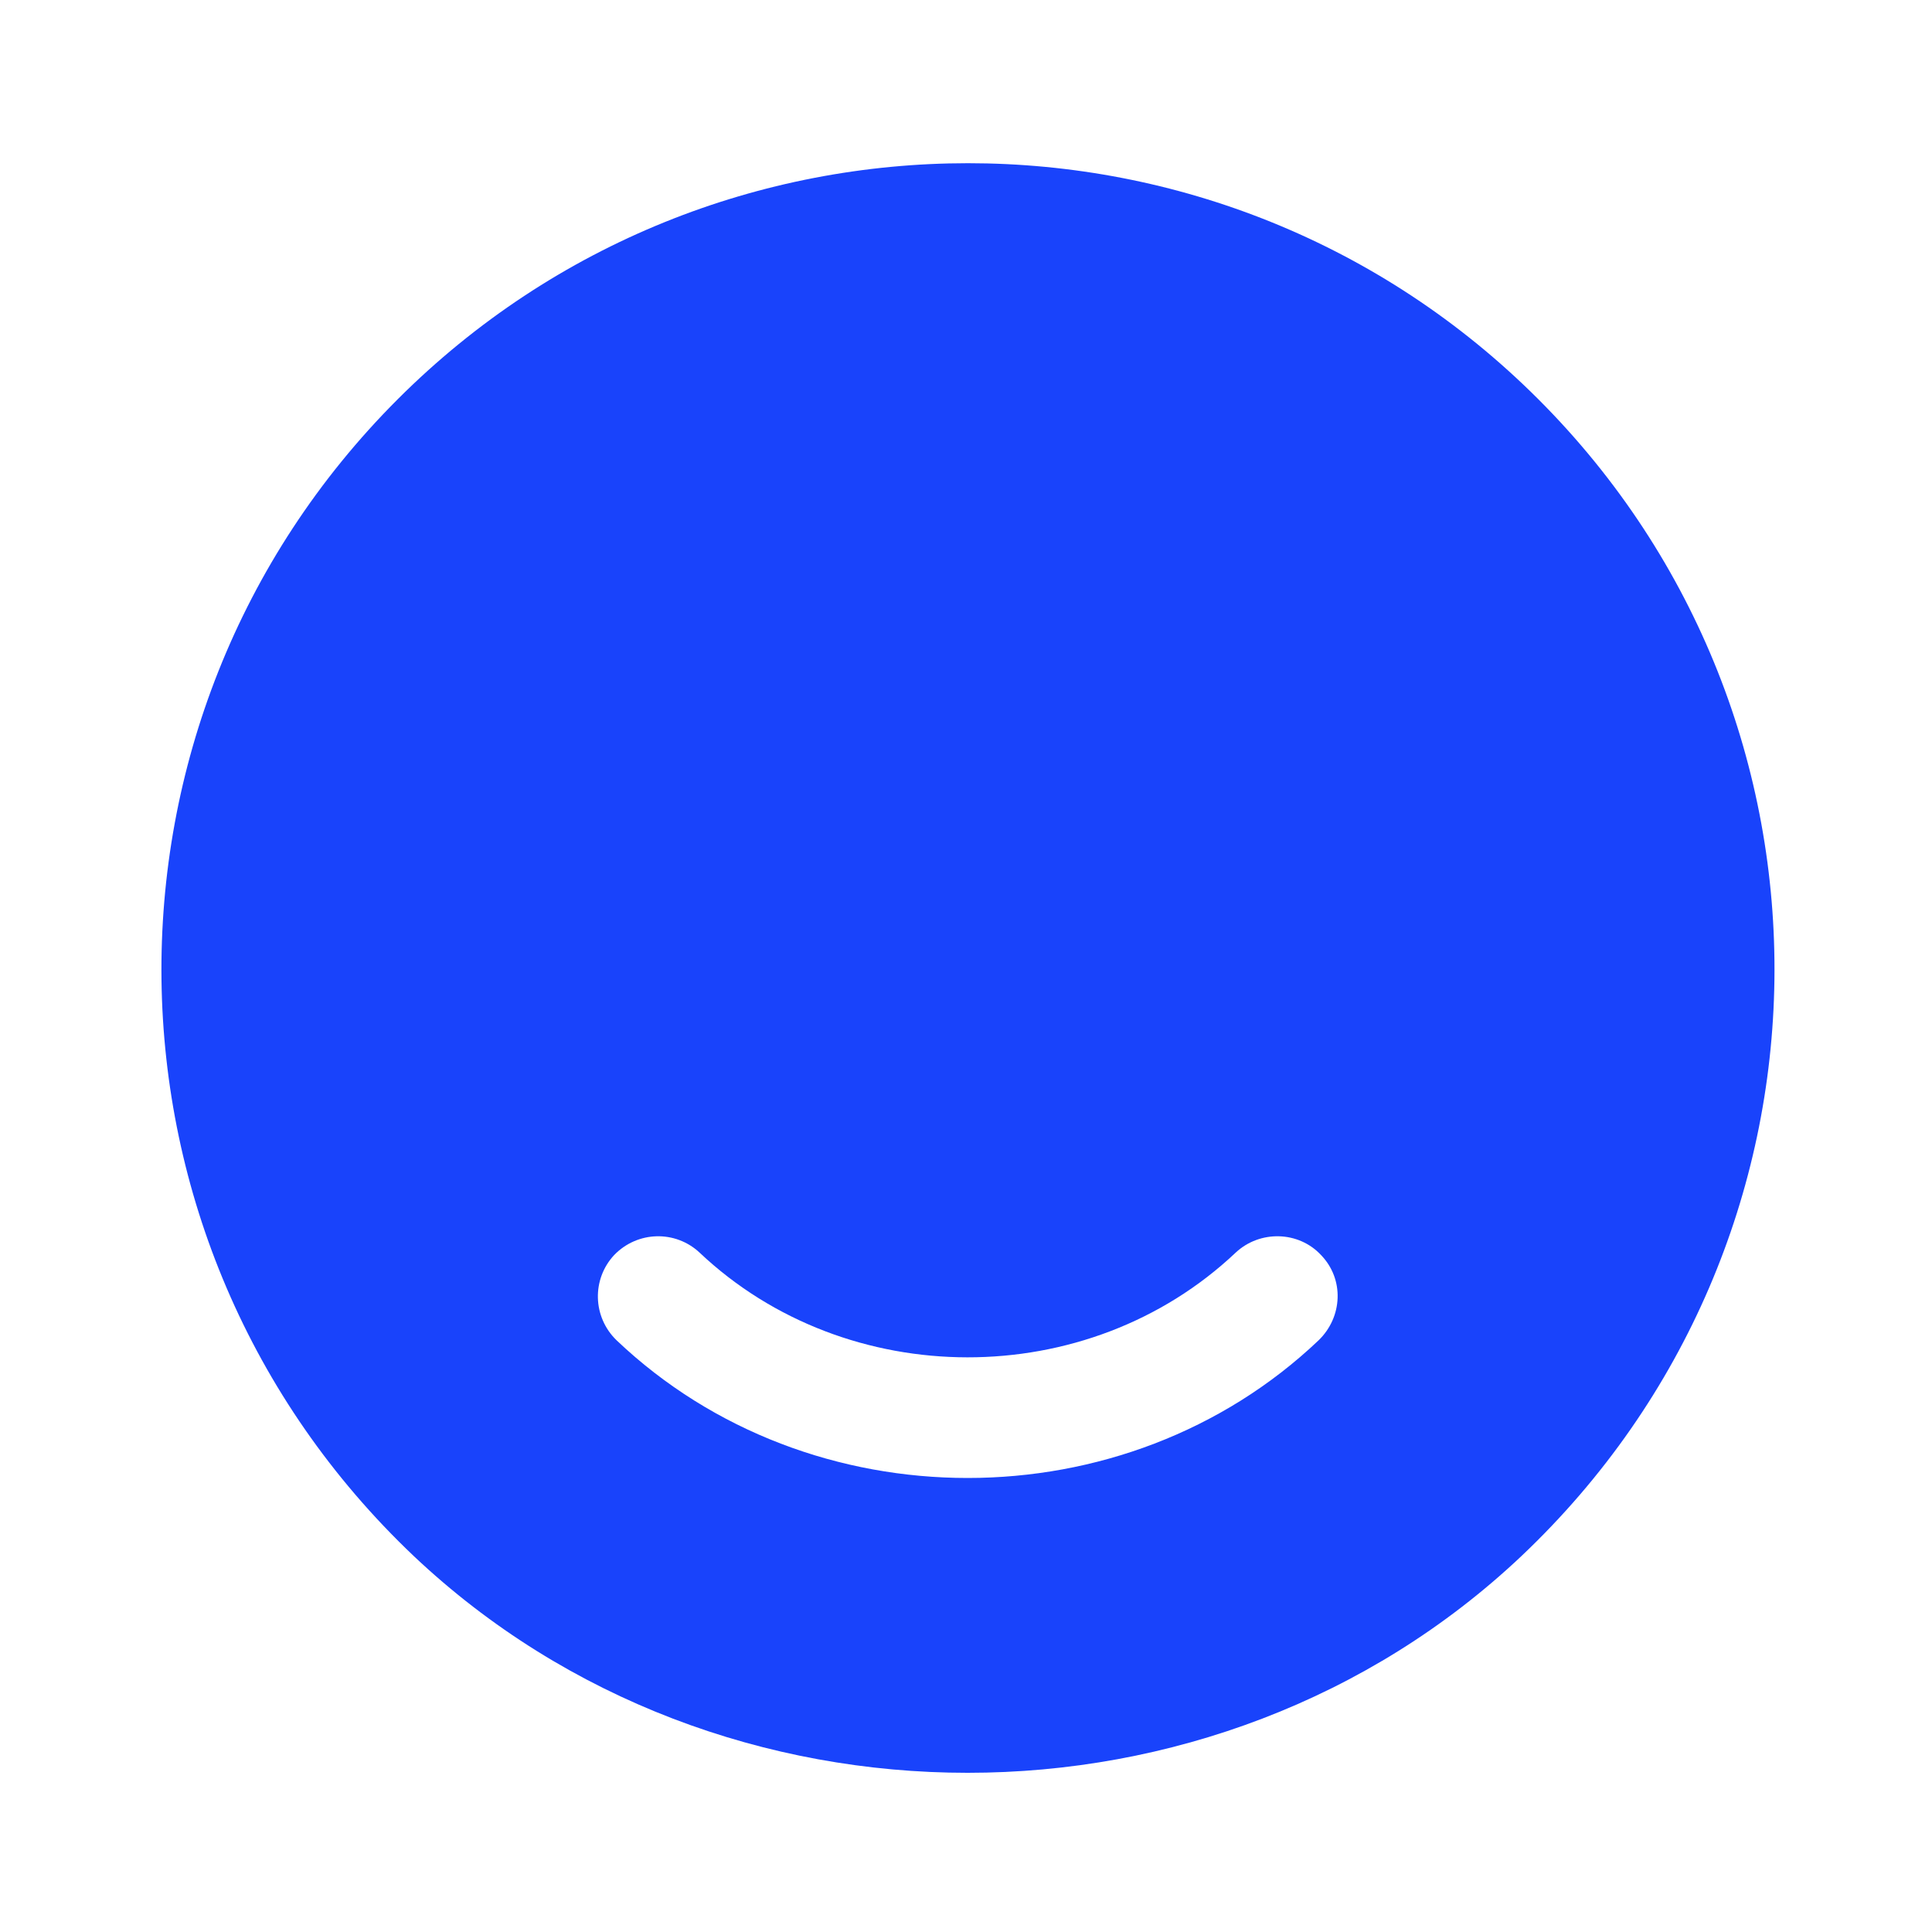 <?xml version="1.0" encoding="utf-8"?>
<svg xmlns="http://www.w3.org/2000/svg" fill="none" height="100%" overflow="visible" preserveAspectRatio="none" style="display: block;" viewBox="0 0 32 32" width="100%">
<g id="vuesax/bold/grammerly">
<g id="vuesax/bold/grammerly_2">
<g id="grammerly">
<g id="Vector" opacity="0">
</g>
<path d="M25.48 6.613C20.267 1.4 11.8 1.4 6.587 6.613C1.28 11.92 1.373 20.573 6.853 25.773C11.92 30.56 20.133 30.56 25.2 25.773C30.693 20.573 30.787 11.92 25.48 6.613ZM21.84 22.2C20.24 23.72 18.133 24.48 16.027 24.48C13.92 24.48 11.813 23.72 10.213 22.2C9.813 21.813 9.8 21.187 10.173 20.787C10.56 20.387 11.187 20.373 11.587 20.747C14.027 23.053 18.013 23.067 20.467 20.747C20.867 20.373 21.507 20.387 21.88 20.787C22.267 21.187 22.24 21.813 21.84 22.2Z" fill="#1943FB" id="Vector_2"/>
</g>
</g>
</g>
</svg>